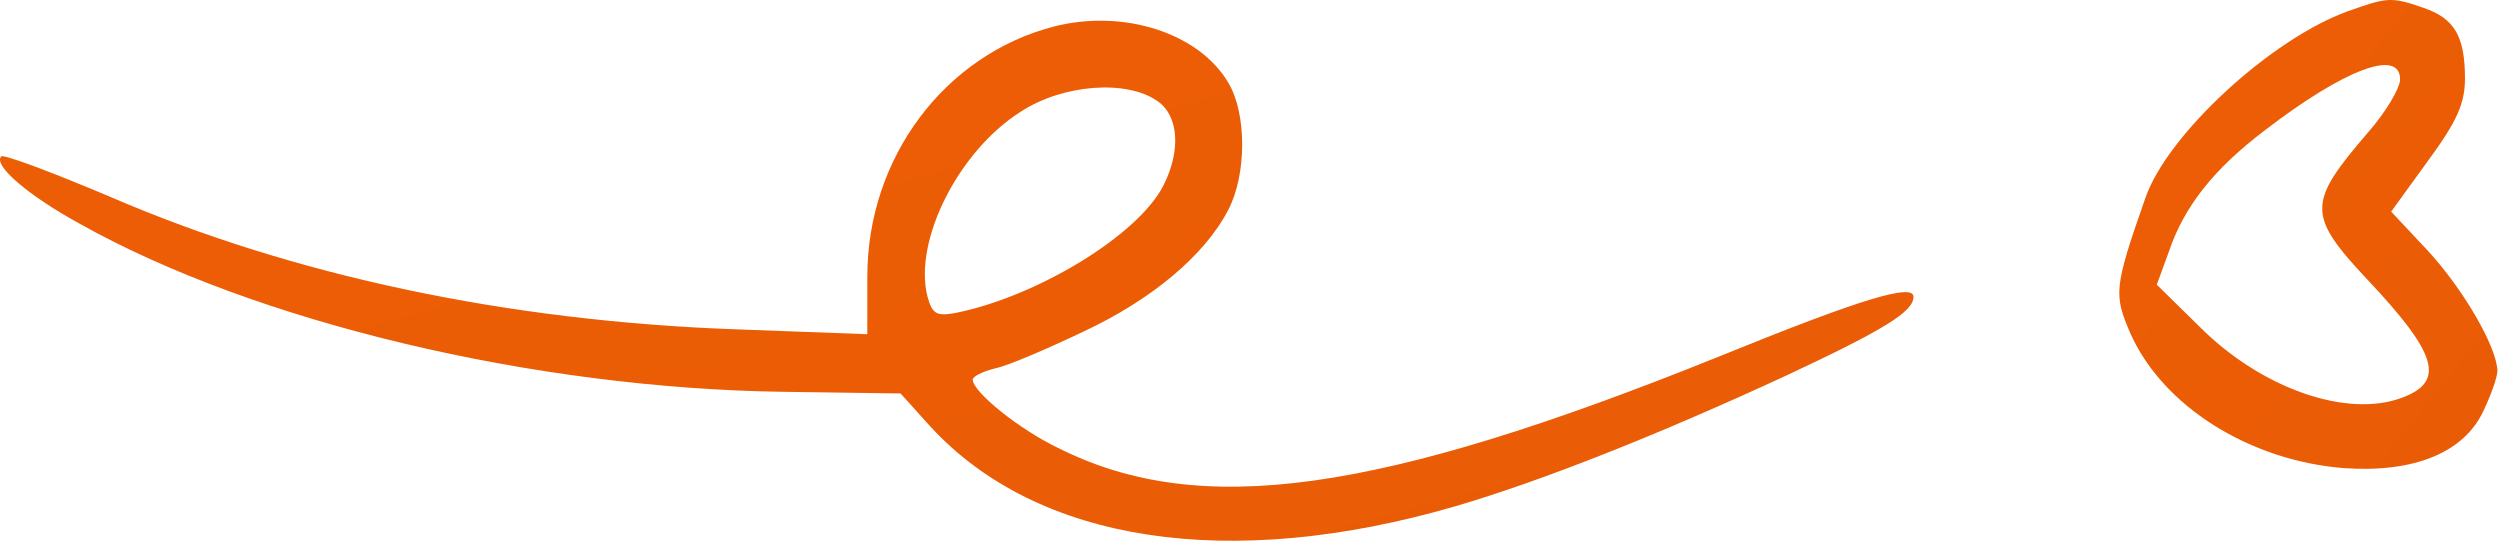 <?xml version="1.0" encoding="utf-8"?>
<svg xmlns="http://www.w3.org/2000/svg" fill="none" height="100%" overflow="visible" preserveAspectRatio="none" style="display: block;" viewBox="0 0 160 35" width="100%">
<g id="Group 6">
<path d="M150.284 0.712C145.353 2.478 138.709 8.608 137.308 12.661C135.283 18.427 135.283 18.843 136.322 21.285C138.398 26.012 144.003 29.493 150.024 29.961C154.488 30.272 157.706 28.974 158.951 26.272C159.419 25.285 159.834 24.142 159.834 23.726C159.782 22.168 157.654 18.531 155.422 16.089L153.034 13.544L155.37 10.323C157.239 7.777 157.758 6.634 157.758 5.024C157.758 2.322 157.083 1.179 155.111 0.504C153.034 -0.223 152.775 -0.172 150.284 0.712ZM153.605 5.076C153.605 5.647 152.671 7.206 151.529 8.504C147.688 12.972 147.636 13.752 151.477 17.856C155.993 22.635 156.512 24.402 153.761 25.441C150.232 26.792 144.73 24.869 140.785 20.921L138.034 18.22L138.813 16.089C139.799 13.18 141.719 10.79 144.937 8.349C150.076 4.4 153.605 3.101 153.605 5.076Z" fill="url(#paint0_linear_0_6148)" id="Vector"/>
<path d="M67.446 1.699C60.439 3.517 55.508 10.115 55.508 17.7V21.389L47.099 21.077C32.514 20.557 18.76 17.648 7.082 12.609C3.397 11.05 0.231 9.855 0.075 10.011C-0.444 10.582 1.788 12.505 5.109 14.323C16.321 20.609 34.124 24.869 50.214 25.077L57.636 25.181L59.556 27.311C66.407 34.74 78.657 36.61 93.138 32.402C98.64 30.792 106.114 27.831 114.314 24.038C120.647 21.077 122.463 19.934 122.463 18.999C122.463 18.116 119.141 19.103 109.955 22.843C88.155 31.623 76.788 33.233 67.705 28.662C65.214 27.467 62.255 25.077 62.255 24.298C62.255 24.09 62.878 23.778 63.709 23.57C64.487 23.415 67.03 22.324 69.314 21.233C73.674 19.206 77.1 16.349 78.605 13.44C79.799 11.154 79.799 7.258 78.605 5.283C76.736 2.114 71.909 0.556 67.446 1.699ZM74.089 6.478C75.439 7.413 75.594 9.647 74.453 11.881C72.844 15.05 66.356 18.999 61.113 20.038C59.92 20.245 59.66 20.09 59.349 18.947C58.466 15.362 61.373 9.647 65.318 7.154C68.016 5.387 72.117 5.076 74.089 6.478Z" fill="url(#paint1_linear_0_6148)" id="Vector_2"/>
</g>
<defs>
<linearGradient gradientUnits="userSpaceOnUse" id="paint0_linear_0_6148" x1="135.636" x2="164.961" y1="5.30926e-05" y2="23.649">
<stop offset="0.025" stop-color="#ED5E05"/>
<stop offset="1" stop-color="#E95B05"/>
</linearGradient>
<linearGradient gradientUnits="userSpaceOnUse" id="paint1_linear_0_6148" x1="-0.002" x2="16.846" y1="1.325" y2="63.315">
<stop offset="0.025" stop-color="#ED5E05"/>
<stop offset="1" stop-color="#E95B05"/>
</linearGradient>
</defs>
</svg>